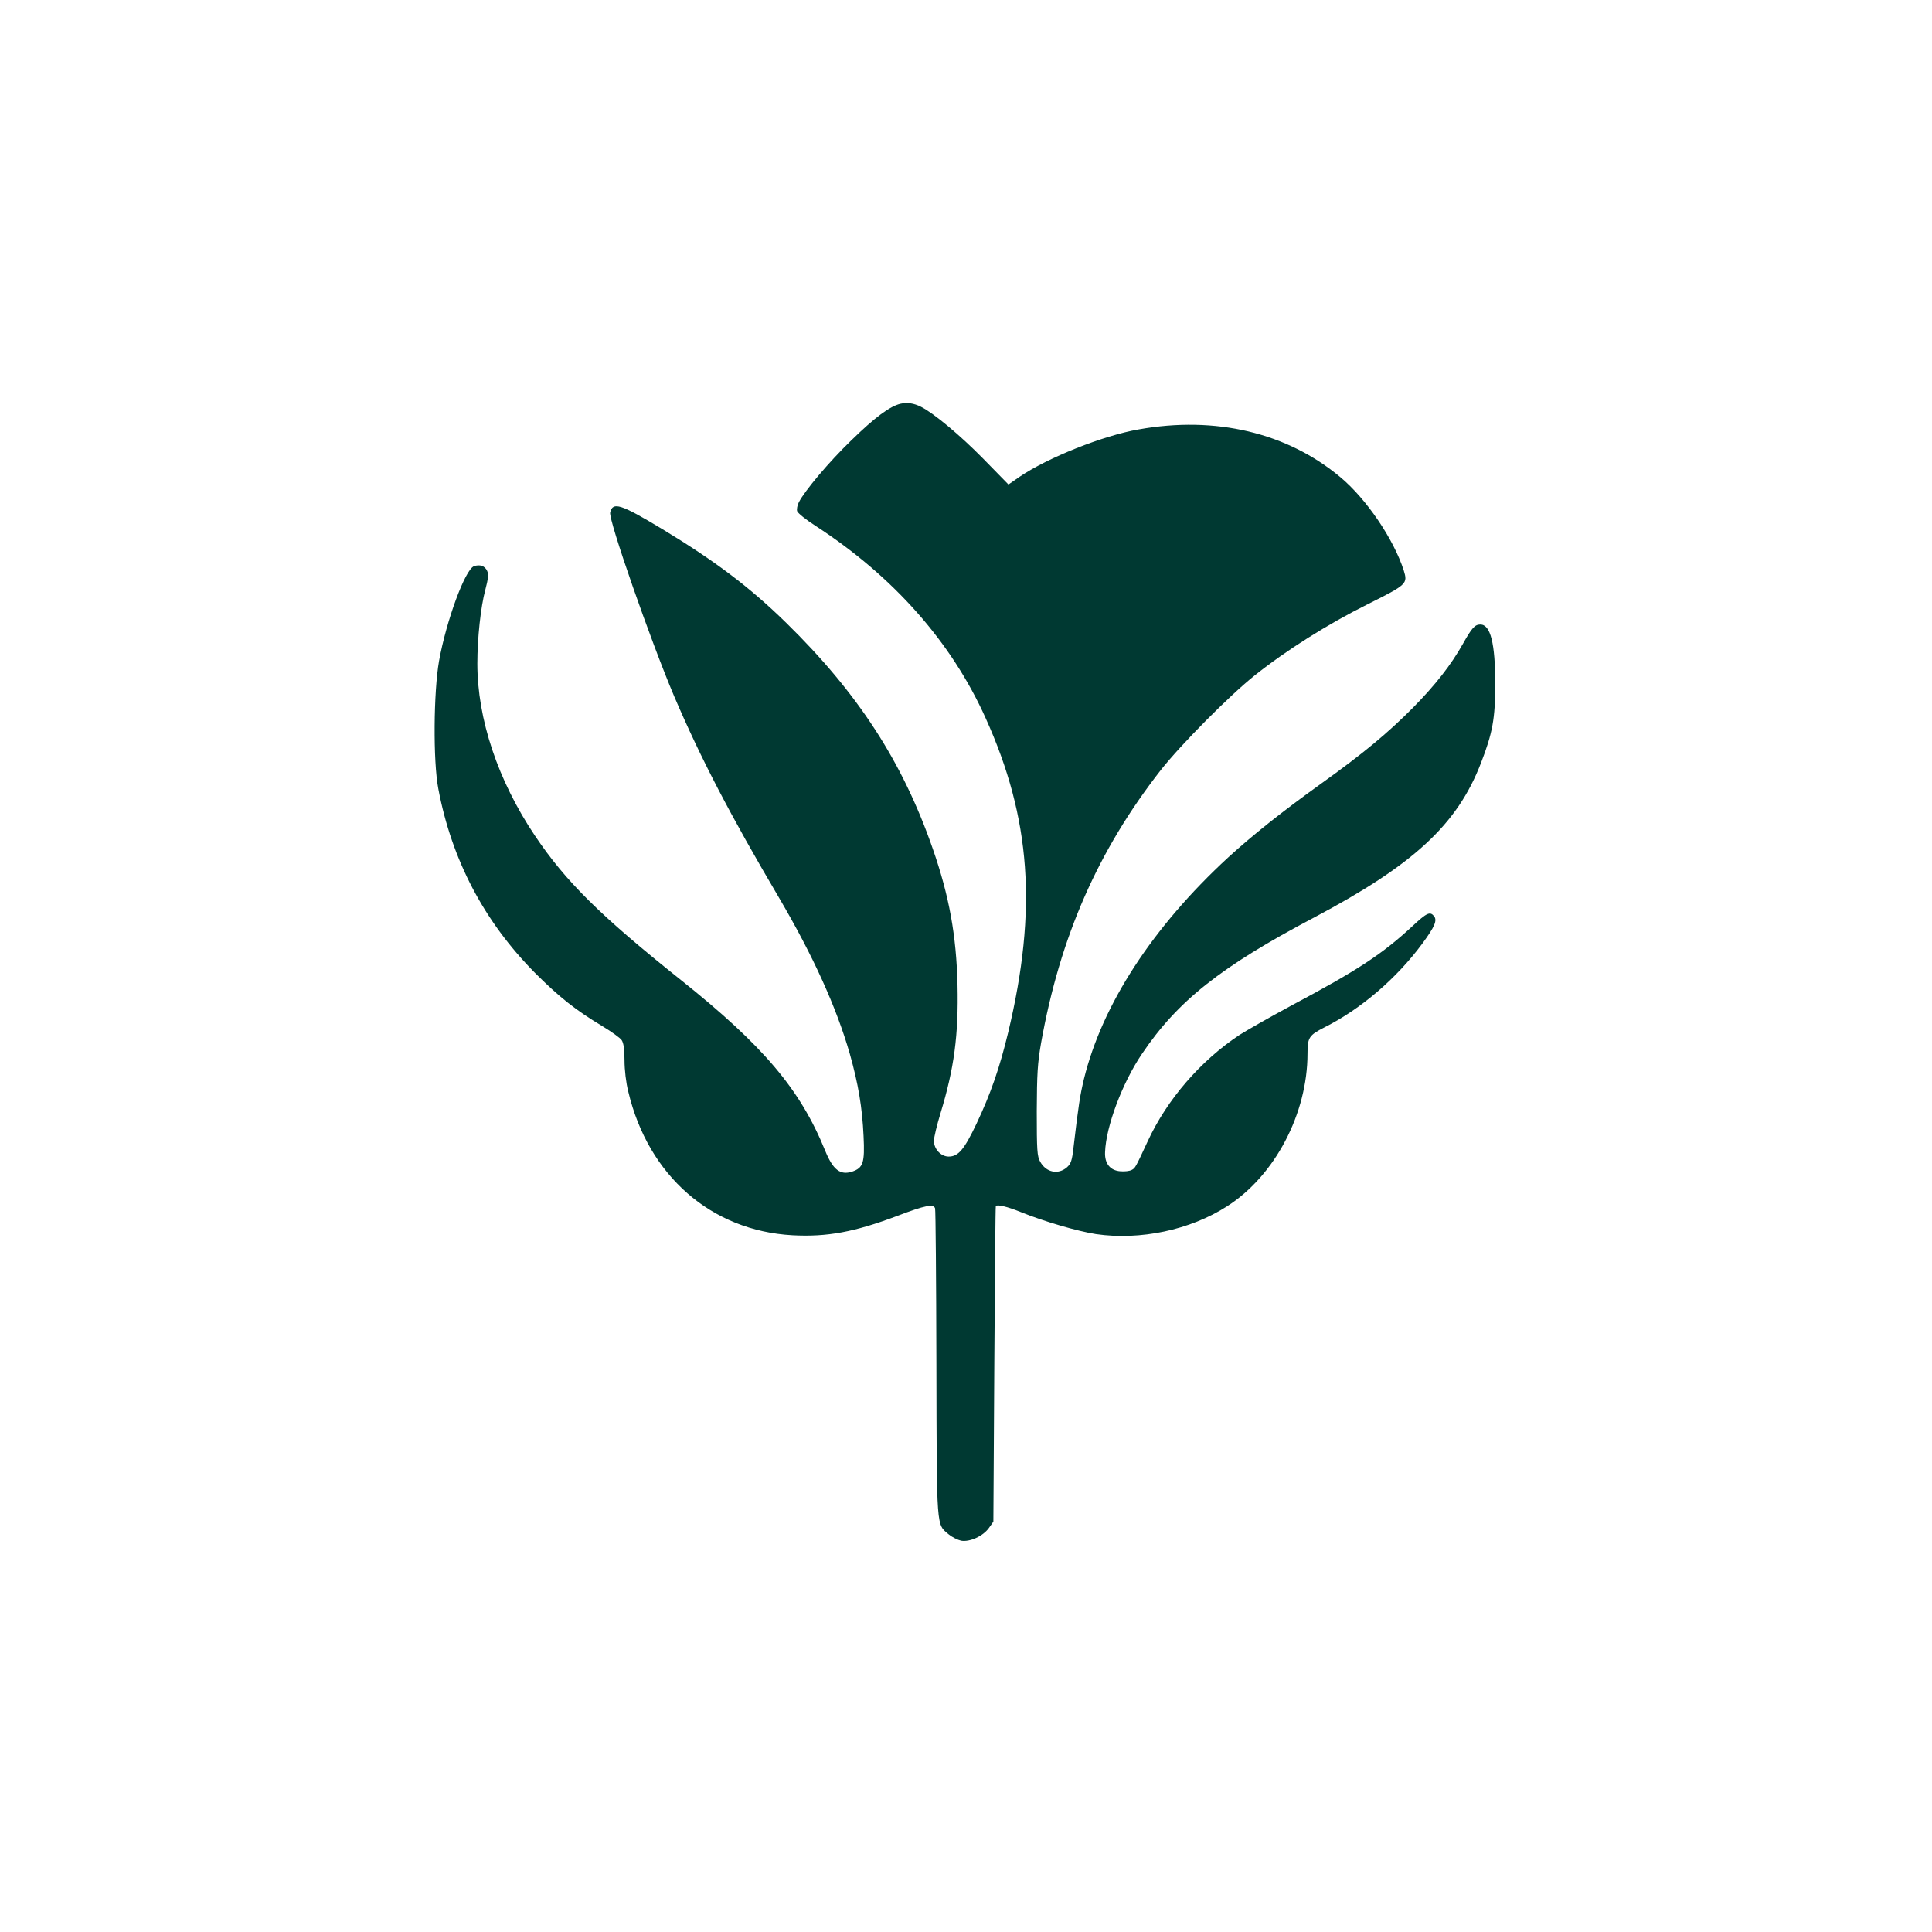 <?xml version="1.0" standalone="no"?>
<!DOCTYPE svg PUBLIC "-//W3C//DTD SVG 20010904//EN"
 "http://www.w3.org/TR/2001/REC-SVG-20010904/DTD/svg10.dtd">
<svg version="1.0" xmlns="http://www.w3.org/2000/svg"
 width="1024pt" height="1024pt" viewBox="0 0 1024 1024"
 preserveAspectRatio="xMidYMid meet">

<g transform="translate(0,1024) scale(0.1,-0.1)"
fill="#003932" stroke="none">
<path d="M4773 8100 c-56 -13 -135 -71 -262 -195 -117 -113 -245 -265 -277
-327 -8 -16 -12 -37 -9 -47 3 -10 47 -46 99 -79 412 -268 719 -615 900 -1018
240 -531 275 -1015 120 -1664 -46 -191 -93 -326 -168 -485 -66 -139 -97 -175
-148 -175 -41 0 -78 40 -78 83 0 19 16 85 35 147 72 237 96 413 90 680 -6 261
-44 471 -131 721 -160 461 -397 826 -777 1198 -192 188 -376 327 -657 497
-221 133 -262 146 -276 88 -10 -38 216 -684 339 -974 139 -325 295 -626 557
-1070 179 -305 303 -578 374 -825 45 -160 66 -284 73 -436 7 -143 -2 -169 -61
-189 -63 -20 -101 10 -142 110 -132 326 -328 557 -764 905 -428 341 -612 523
-775 766 -196 292 -305 618 -305 912 0 135 18 301 42 390 16 60 18 84 10 101
-12 27 -39 36 -70 25 -47 -18 -146 -287 -185 -502 -29 -165 -32 -531 -4 -677
71 -377 242 -703 512 -976 128 -128 216 -198 358 -283 48 -29 94 -62 102 -74
10 -15 15 -47 15 -107 0 -50 8 -119 20 -166 106 -446 440 -737 870 -761 183
-10 329 17 557 103 147 56 190 64 199 40 3 -8 6 -378 7 -823 2 -893 -1 -849
66 -906 17 -14 47 -29 65 -33 46 -8 116 24 147 67 l24 34 5 835 c3 459 6 836
8 838 9 9 60 -3 132 -32 123 -50 302 -102 399 -117 235 -34 499 22 694 147
254 162 427 491 427 810 0 86 8 97 92 140 191 96 380 258 516 442 67 91 81
124 62 147 -21 25 -38 17 -114 -54 -160 -148 -287 -232 -646 -423 -113 -61
-234 -130 -270 -153 -207 -137 -385 -343 -487 -564 -66 -142 -66 -142 -85
-152 -11 -6 -37 -9 -60 -7 -54 4 -84 41 -81 102 5 136 91 366 196 521 189 280
417 461 912 722 527 279 758 492 884 818 62 160 76 236 76 420 0 215 -25 315
-79 315 -29 0 -45 -18 -91 -100 -65 -116 -148 -221 -265 -340 -136 -137 -264
-243 -490 -405 -201 -144 -363 -273 -492 -391 -399 -368 -666 -778 -763 -1173
-21 -89 -28 -132 -55 -361 -8 -72 -14 -88 -35 -107 -47 -41 -111 -27 -142 30
-16 28 -18 61 -18 267 1 199 4 254 23 363 101 563 301 1018 634 1445 108 137
365 396 498 502 168 134 389 273 598 377 210 105 214 109 192 180 -54 167
-198 379 -336 494 -282 236 -662 326 -1069 253 -190 -33 -482 -150 -631 -251
l-59 -41 -135 138 c-122 124 -261 240 -329 274 -38 19 -72 24 -108 16z"/>
</g>
</svg>
